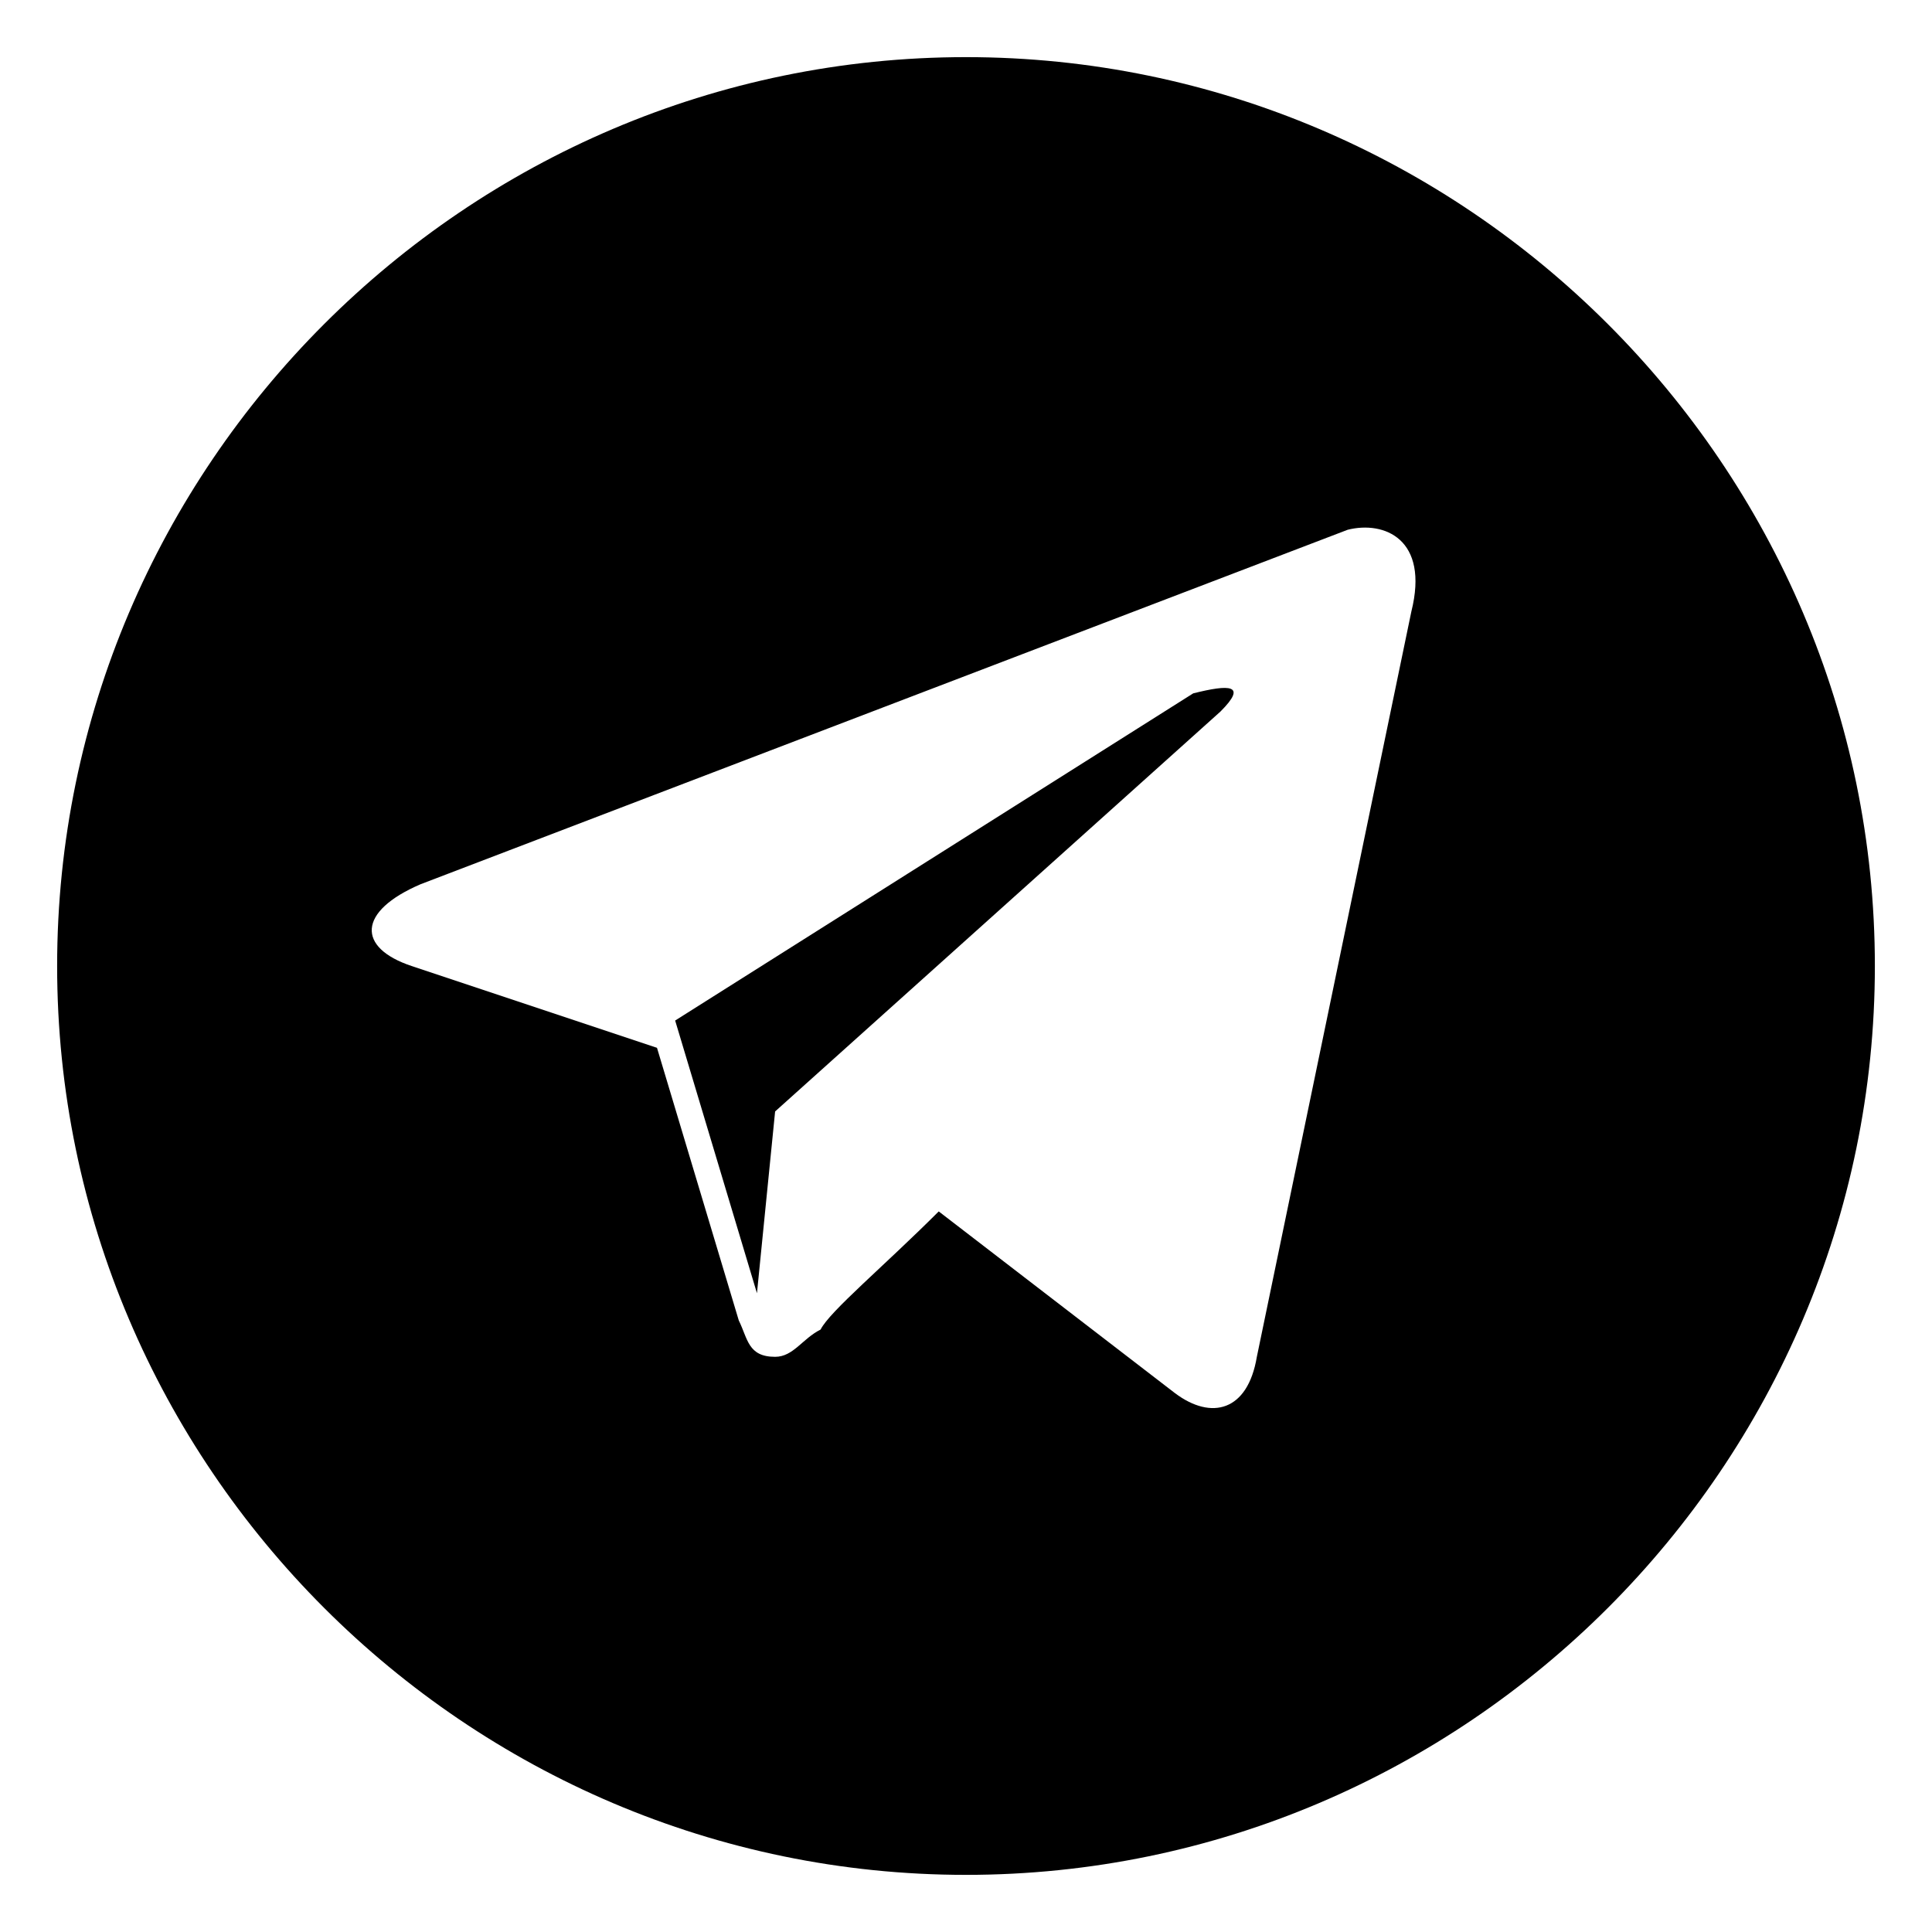 <svg width="35" height="35" viewBox="0 0 35 35" fill="none" xmlns="http://www.w3.org/2000/svg">
<g clip-path="url(#clip0_25_71)">
<path d="M17.5 1.035C8.444 1.035 1.035 8.444 1.035 17.5C1.035 26.556 8.444 33.965 17.5 33.965C26.556 33.965 33.965 26.556 33.965 17.5C33.965 8.444 26.556 1.035 17.5 1.035ZM25.568 11.079L22.769 24.58C22.604 25.568 21.945 25.733 21.287 25.239L17.006 21.946C16.018 22.934 15.03 23.757 14.866 24.086C14.536 24.251 14.372 24.58 14.042 24.58C13.548 24.58 13.548 24.251 13.384 23.922L11.902 18.982L7.456 17.5C6.468 17.171 6.468 16.512 7.621 16.018L24.415 9.597C25.074 9.432 25.897 9.762 25.568 11.079ZM21.616 12.561L12.231 18.488L13.713 23.428L14.042 20.135L22.11 12.89C22.604 12.396 22.275 12.396 21.616 12.561Z" fill="black"/>
</g>
<defs>
<clipPath id="clip0_25_71">
<rect width="35" height="35" fill="white"/>
</clipPath>
</defs>
</svg>
